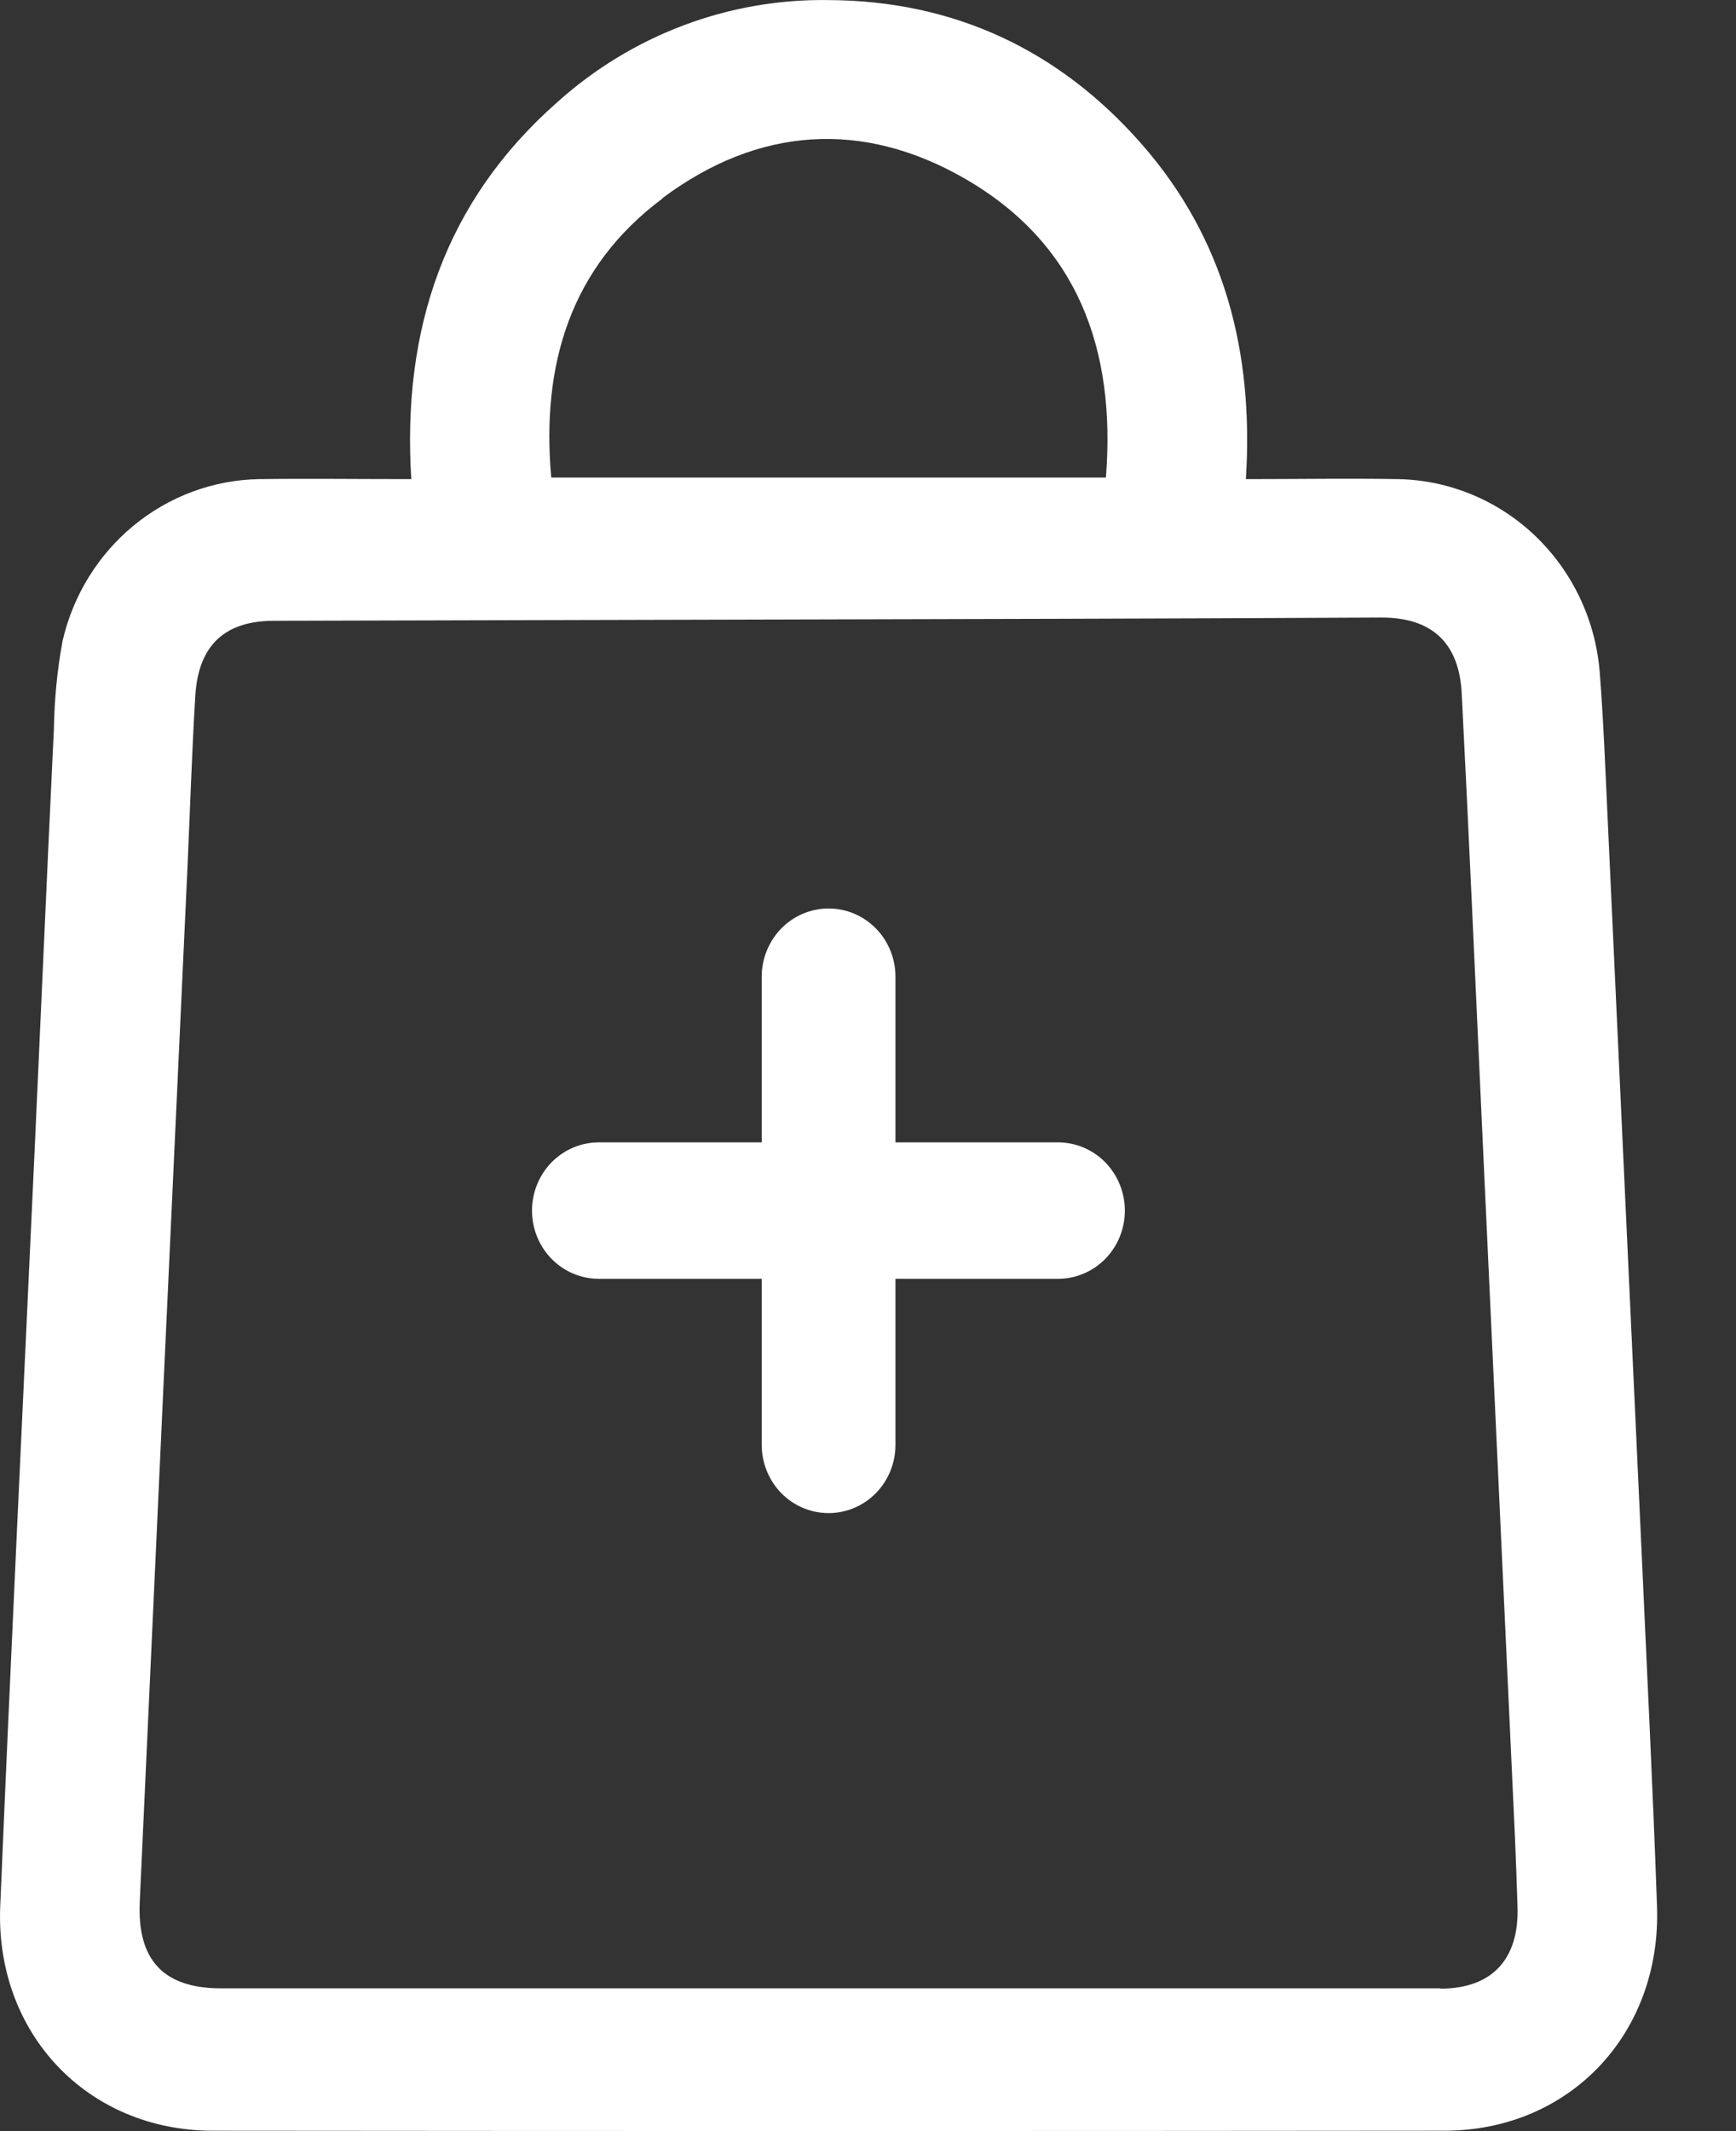 <svg width="22" height="27" viewBox="0 0 22 27" fill="none" xmlns="http://www.w3.org/2000/svg">
<rect x="0" y="0" width="22" height="27" fill="#333333" stroke="none"/>
<path d="M20.999 24.15C20.946 22.642 20.87 21.134 20.802 19.627C20.66 16.546 20.517 13.465 20.374 10.384C20.345 9.758 20.321 9.13 20.272 8.506C20.217 7.85 19.926 7.239 19.455 6.789C18.984 6.339 18.366 6.083 17.721 6.07C17.089 6.059 16.457 6.07 15.789 6.07C15.89 4.463 15.52 3.027 14.471 1.829C13.422 0.63 12.085 0.008 10.501 0.001C9.236 -0.019 8.009 0.443 7.061 1.296C5.644 2.545 5.093 4.163 5.212 6.07C4.531 6.07 3.906 6.062 3.282 6.07C2.702 6.081 2.143 6.288 1.692 6.66C1.242 7.031 0.925 7.545 0.793 8.12C0.725 8.488 0.689 8.861 0.683 9.236C0.597 11.014 0.521 12.794 0.439 14.571C0.292 17.764 0.137 20.958 0.003 24.149C-0.064 25.761 1.108 26.993 2.693 26.995C7.898 27 13.103 27 18.308 26.995C19.894 26.992 21.056 25.765 20.999 24.15ZM8.397 2.509C9.606 1.607 10.928 1.514 12.229 2.264C13.646 3.081 14.145 4.41 14.015 6.05H6.986C6.857 4.617 7.231 3.382 8.398 2.513L8.397 2.509ZM18.253 25.191C15.668 25.191 13.084 25.191 10.5 25.191H2.803C2.075 25.191 1.738 24.837 1.771 24.096C1.971 19.733 2.172 15.37 2.375 11.006C2.408 10.276 2.431 9.544 2.475 8.815C2.514 8.176 2.848 7.867 3.467 7.865C6.769 7.856 10.07 7.848 13.371 7.84C14.751 7.836 16.13 7.831 17.509 7.824C18.139 7.824 18.491 8.137 18.524 8.785C18.616 10.573 18.693 12.362 18.776 14.151C18.917 17.194 19.058 20.237 19.199 23.28C19.212 23.57 19.221 23.861 19.231 24.151C19.255 24.82 18.909 25.195 18.254 25.195L18.253 25.191Z" fill="white"/>
<path d="M13.407 14.473H11.348V12.374C11.348 12.145 11.259 11.925 11.1 11.763C10.941 11.601 10.726 11.51 10.501 11.51C10.276 11.51 10.06 11.601 9.901 11.763C9.743 11.925 9.653 12.145 9.653 12.374V14.473H7.59C7.365 14.473 7.149 14.564 6.99 14.726C6.831 14.889 6.742 15.108 6.742 15.338C6.742 15.567 6.831 15.787 6.99 15.949C7.149 16.111 7.365 16.202 7.59 16.202H9.653V18.306C9.653 18.535 9.743 18.755 9.901 18.917C10.06 19.079 10.276 19.17 10.501 19.17C10.726 19.17 10.941 19.079 11.1 18.917C11.259 18.755 11.348 18.535 11.348 18.306V16.202H13.407C13.632 16.202 13.848 16.111 14.007 15.949C14.166 15.787 14.255 15.567 14.255 15.338C14.255 15.108 14.166 14.889 14.007 14.726C13.848 14.564 13.632 14.473 13.407 14.473Z" fill="white"/>
</svg>
